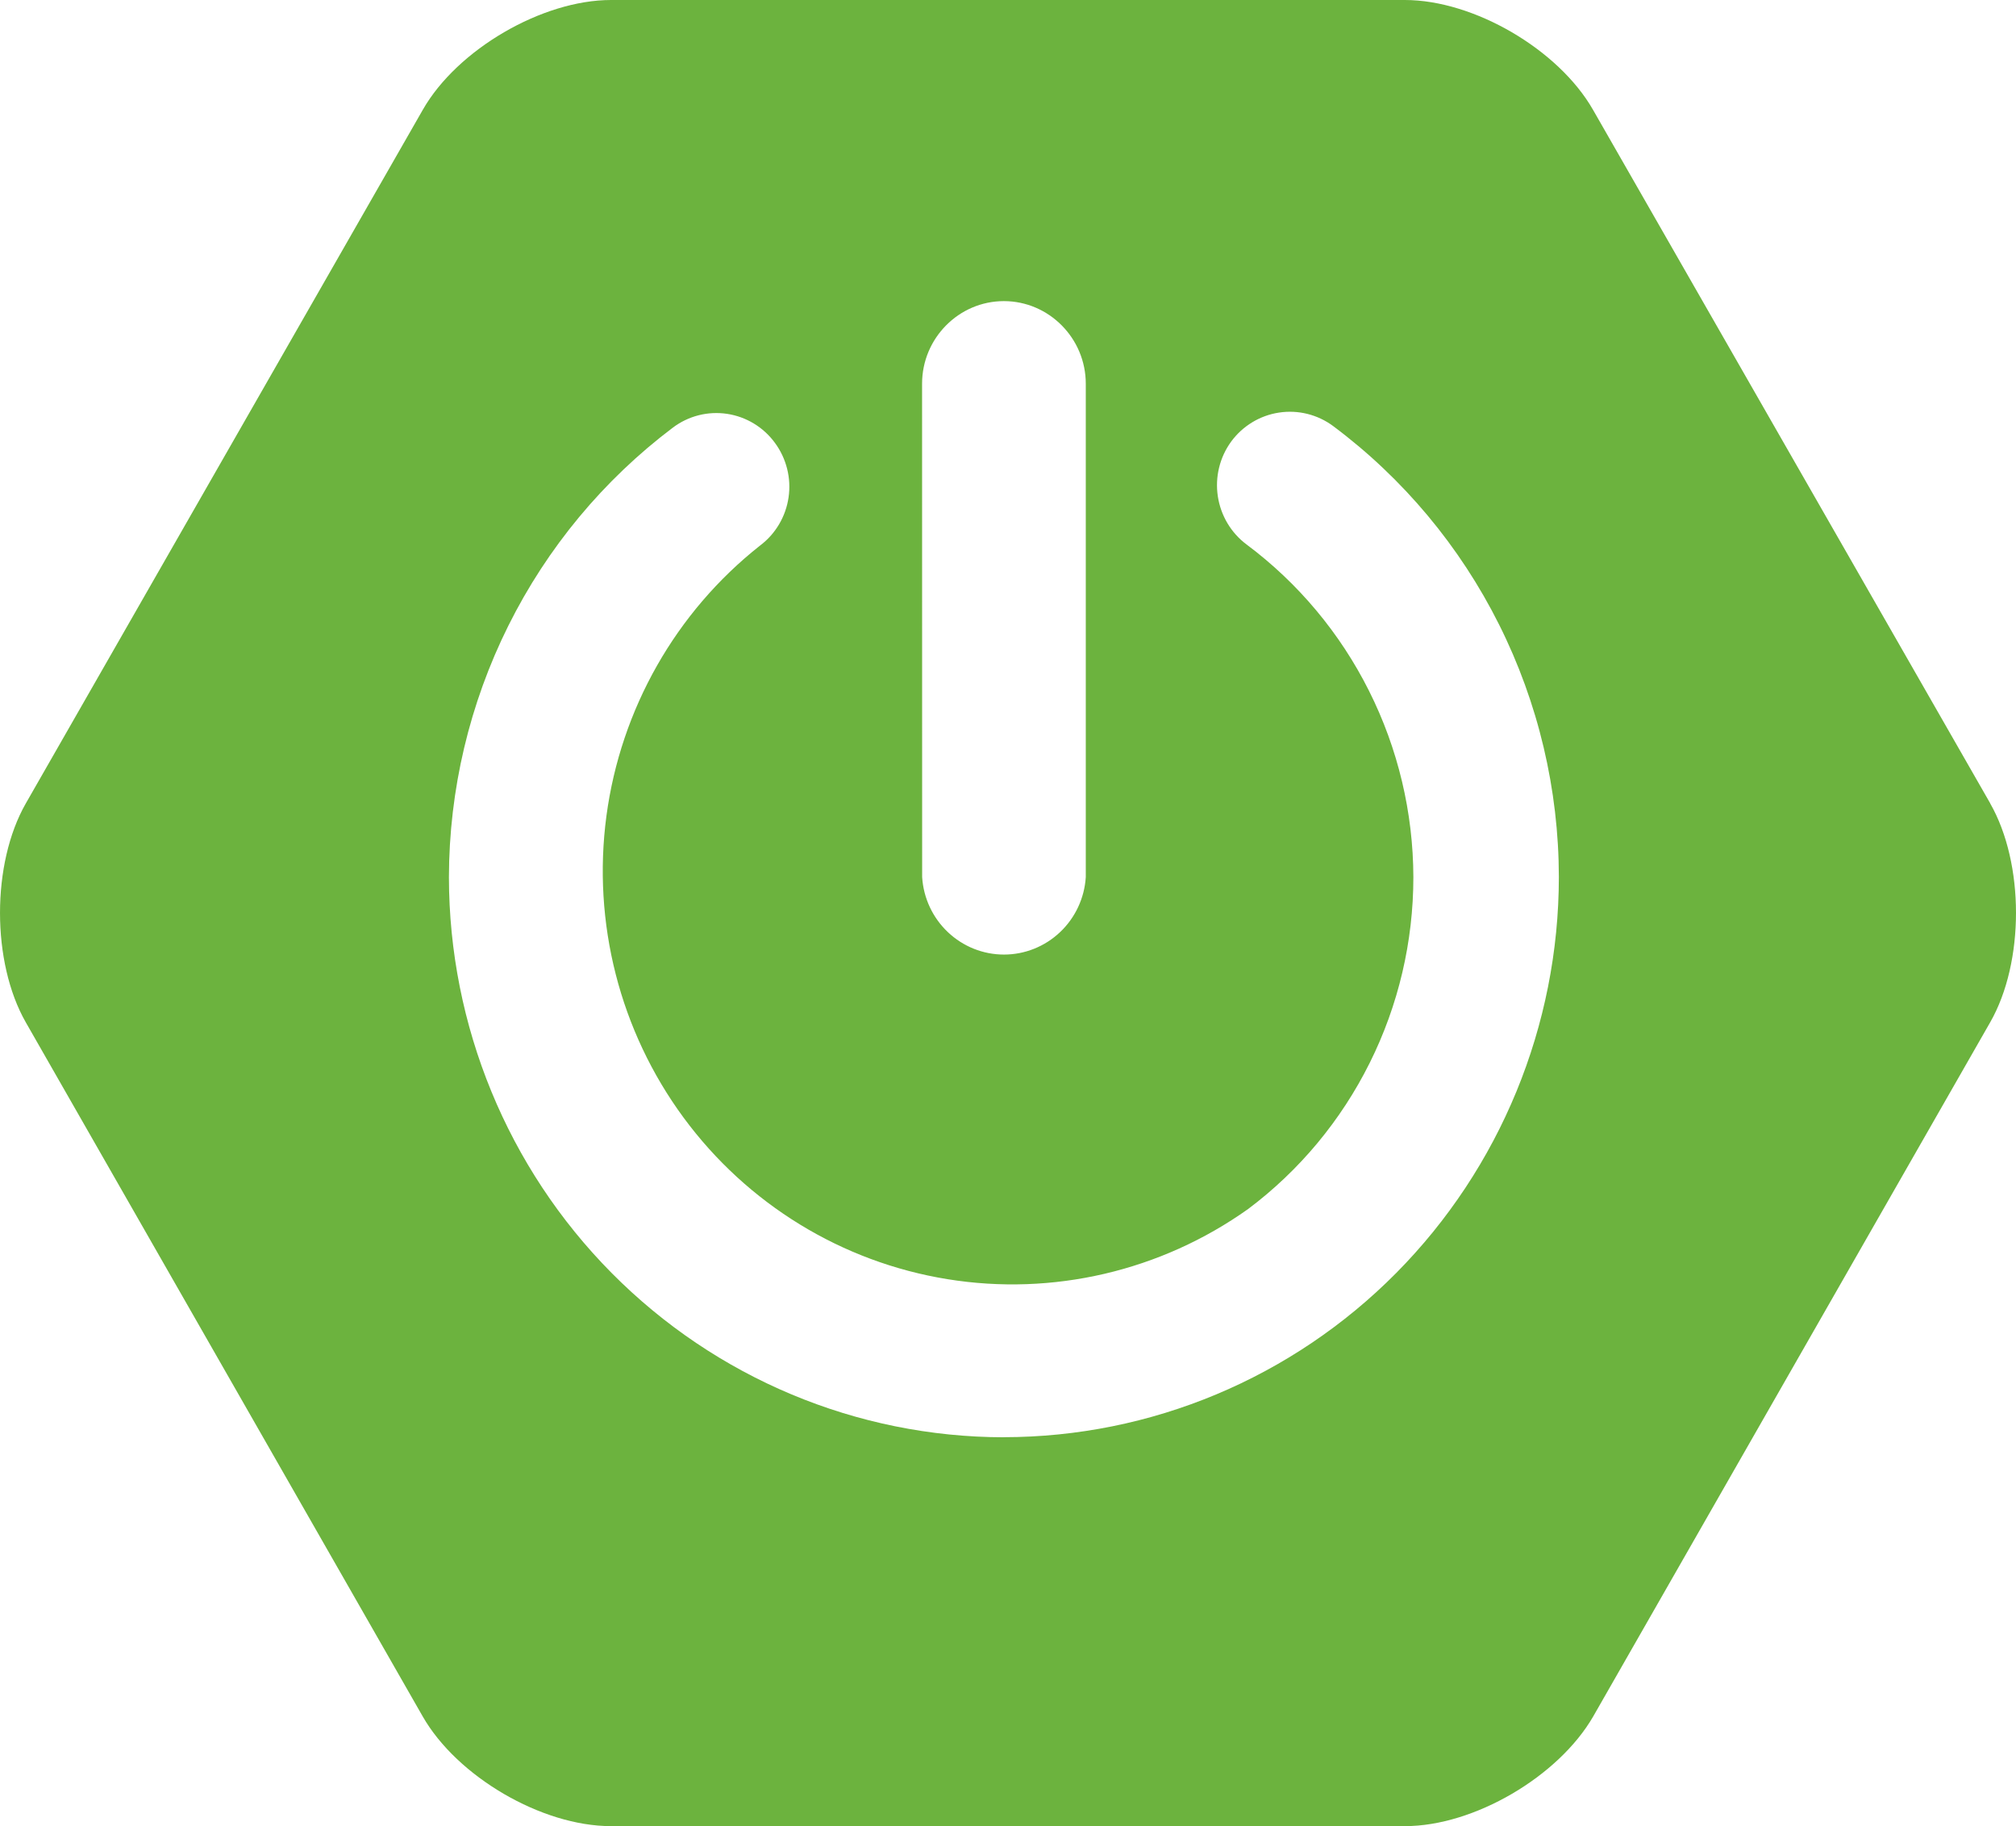 <svg width="53" height="48" viewBox="0 0 53 48" fill="none" xmlns="http://www.w3.org/2000/svg">
<path d="M52.323 21.117L41.878 2.883C40.973 1.301 38.749 0 36.932 0H16.064C14.253 0 12.021 1.301 11.117 2.883L0.679 21.117C-0.226 22.699 -0.226 25.29 0.679 26.874L11.113 45.117C12.018 46.699 14.242 48 16.059 48H36.938C38.749 48 40.971 46.699 41.885 45.117L52.321 26.872C53.226 25.29 53.226 22.699 52.321 21.117H52.323ZM24.241 10.087C24.241 8.891 25.208 7.915 26.392 7.915C27.575 7.915 28.545 8.891 28.545 10.087V23.055C28.51 23.607 28.268 24.124 27.868 24.502C27.469 24.88 26.942 25.091 26.394 25.091C25.846 25.091 25.319 24.88 24.92 24.502C24.52 24.124 24.278 23.607 24.243 23.055L24.241 10.087ZM26.392 37.779C22.523 37.774 18.815 36.221 16.079 33.46C13.344 30.7 11.806 26.958 11.802 23.055C11.807 20.76 12.343 18.497 13.365 16.446C14.387 14.395 15.868 12.613 17.691 11.239C17.893 11.087 18.123 10.977 18.367 10.915C18.611 10.853 18.865 10.841 19.114 10.878C19.363 10.915 19.603 11.002 19.819 11.133C20.034 11.263 20.223 11.436 20.372 11.64C20.523 11.844 20.631 12.075 20.693 12.321C20.755 12.567 20.768 12.823 20.731 13.074C20.695 13.325 20.609 13.566 20.48 13.784C20.351 14.001 20.181 14.191 19.979 14.342C17.767 16.089 16.319 18.638 15.943 21.446C15.568 24.254 16.295 27.099 17.969 29.374C19.644 31.649 22.133 33.174 24.906 33.623C27.679 34.073 30.517 33.411 32.813 31.779C34.161 30.768 35.256 29.452 36.01 27.937C36.765 26.422 37.157 24.75 37.157 23.055C37.152 21.354 36.753 19.677 35.991 18.159C35.23 16.641 34.127 15.323 32.771 14.311C32.363 14.006 32.092 13.55 32.016 13.043C31.94 12.536 32.066 12.02 32.367 11.607C32.67 11.195 33.122 10.921 33.624 10.845C34.127 10.768 34.639 10.896 35.048 11.199C36.886 12.571 38.38 14.358 39.41 16.416C40.441 18.475 40.979 20.749 40.982 23.055C40.979 26.959 39.44 30.701 36.705 33.462C33.969 36.222 30.259 37.774 26.39 37.777" fill="#6CB33E"/>
</svg>
